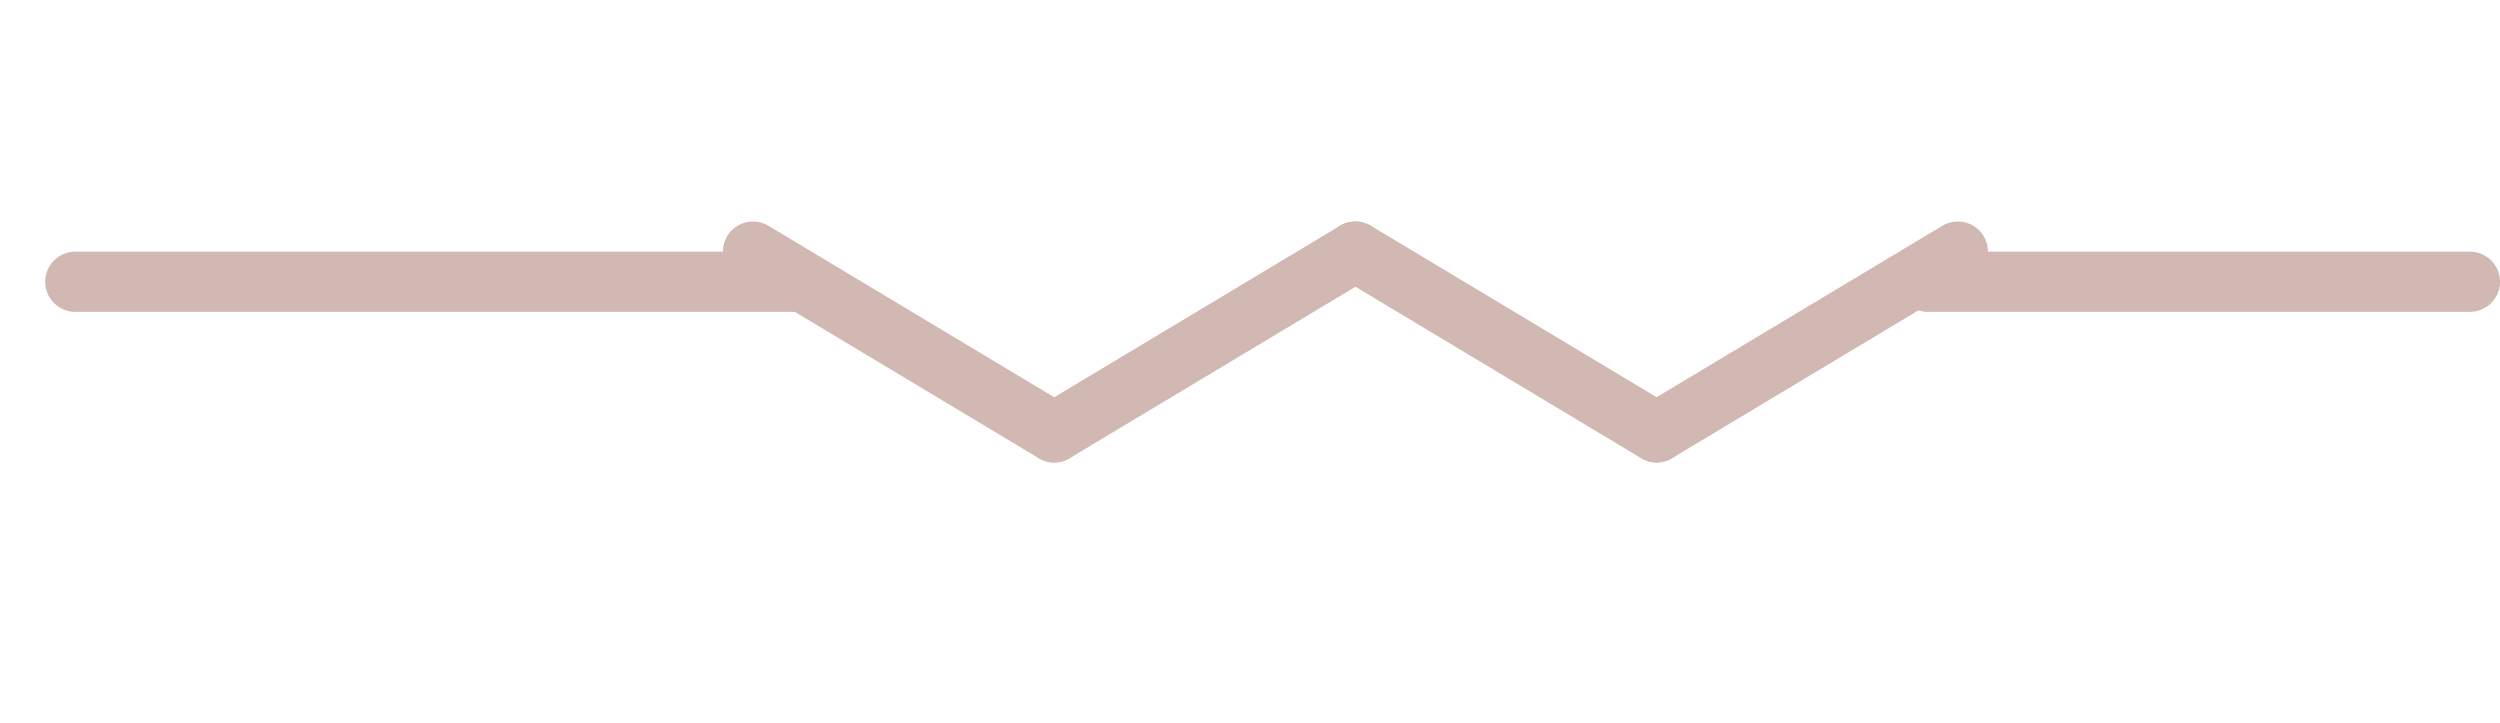 <svg width="83" height="24" viewBox="0 0 83 24" fill="none" xmlns="http://www.w3.org/2000/svg">
<line x1="2.5" y1="9.354" x2="26.5" y2="9.354" stroke="#D2B8B3" stroke-width="2" stroke-linecap="round"/>
<line x1="64" y1="9.354" x2="82" y2="9.354" stroke="#D2B8B3" stroke-width="2" stroke-linecap="round"/>
<path d="M65 8.354L55 14.354" stroke="#D2B8B3" stroke-width="2" stroke-linecap="round"/>
<path d="M45 8.354L35 14.354" stroke="#D2B8B3" stroke-width="2" stroke-linecap="round"/>
<path d="M25 8.354L35 14.354" stroke="#D2B8B3" stroke-width="2" stroke-linecap="round"/>
<path d="M45 8.354L55 14.354" stroke="#D2B8B3" stroke-width="2" stroke-linecap="round"/>
</svg>
